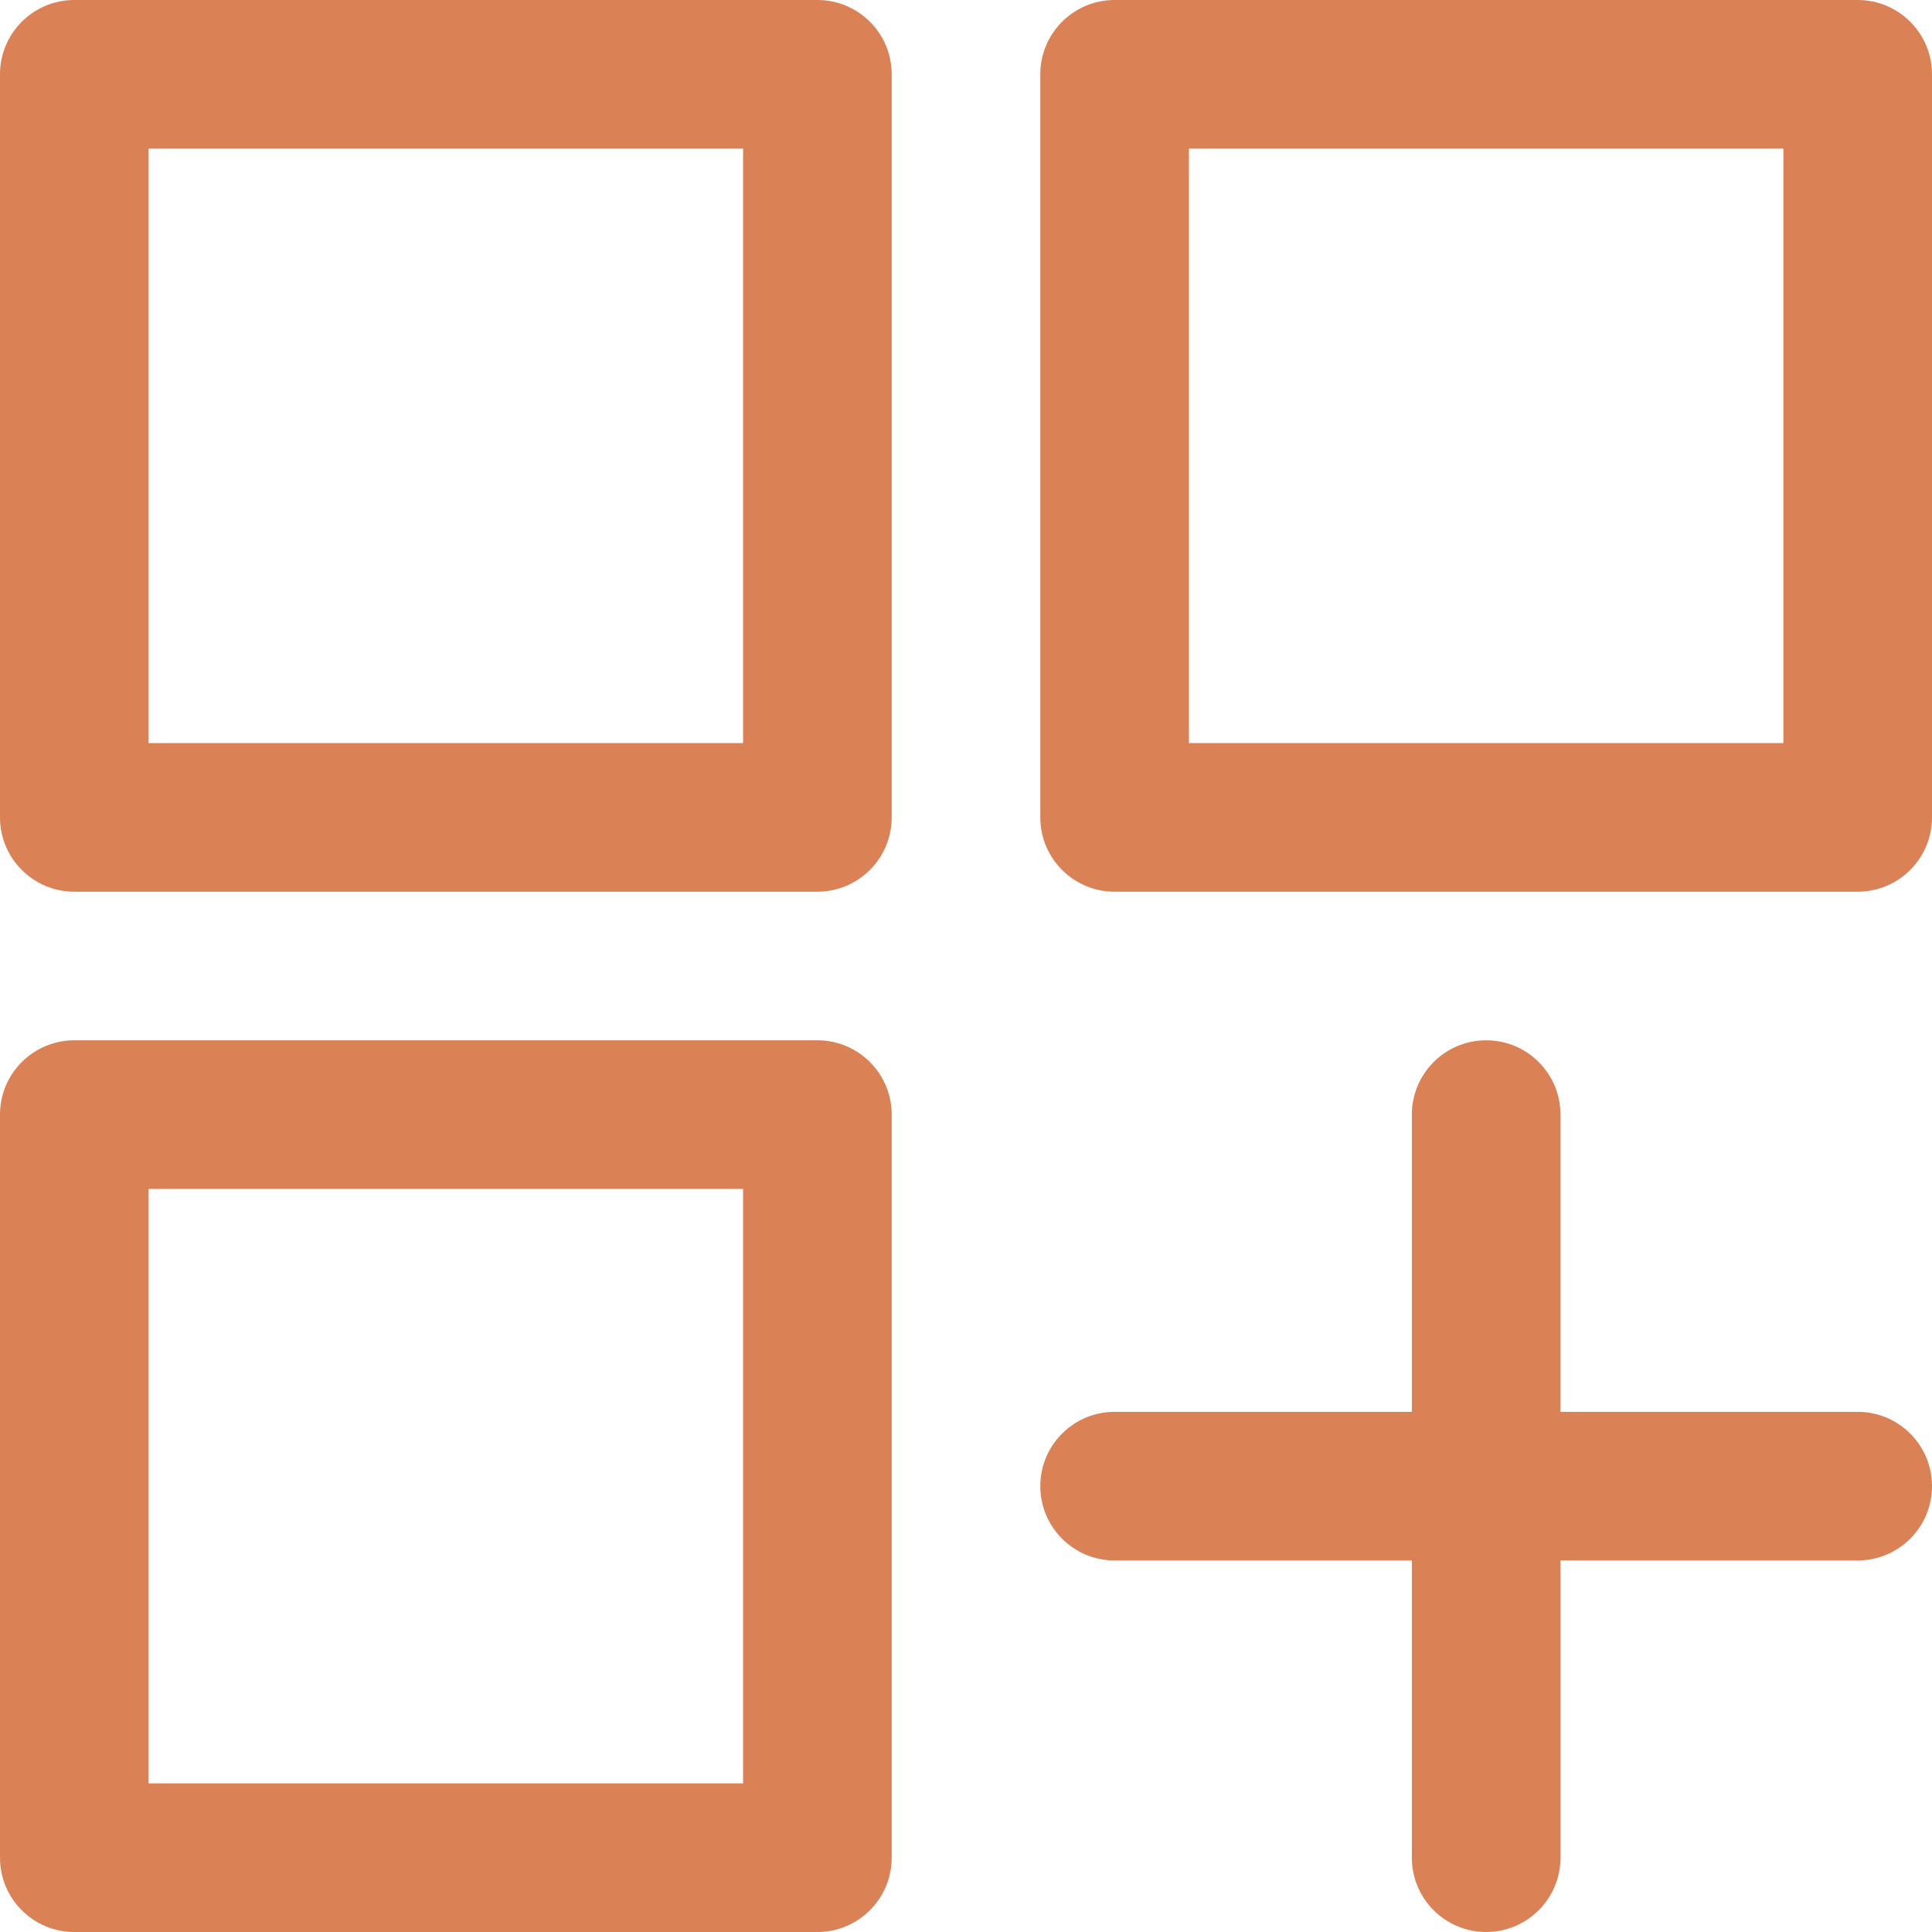 <?xml version="1.0" encoding="utf-8"?>
<!-- Generator: Adobe Illustrator 16.0.0, SVG Export Plug-In . SVG Version: 6.00 Build 0)  -->
<!DOCTYPE svg PUBLIC "-//W3C//DTD SVG 1.1//EN" "http://www.w3.org/Graphics/SVG/1.1/DTD/svg11.dtd">
<svg version="1.1" id="Capa_1" xmlns="http://www.w3.org/2000/svg" xmlns:xlink="http://www.w3.org/1999/xlink" x="0px" y="0px"
	 width="512px" height="512px" viewBox="0 0 512 512" enable-background="new 0 0 512 512" xml:space="preserve">
<g>
	<g>
		<path fill="#DA8155" d="M216.615,0H19.693C8.816,0,0,8.816,0,19.693v196.923c0,10.876,8.816,19.693,19.693,19.693h196.923
			c10.876,0,19.693-8.816,19.693-19.693V19.693C236.308,8.816,227.491,0,216.615,0z M196.924,196.924H39.384V39.384h157.538v157.54
			H196.924z"/>
	</g>
</g>
<g>
	<g>
		<path fill="#DA8155" d="M492.309,0H295.385c-10.876,0-19.693,8.816-19.693,19.693v196.923c0,10.876,8.817,19.693,19.693,19.693
			h196.924c10.876,0,19.692-8.816,19.692-19.693V19.693C512,8.816,503.184,0,492.309,0z M472.616,196.924H315.078V39.384h157.538
			V196.924z"/>
	</g>
</g>
<g>
	<g>
		<path fill="#DA8155" d="M216.615,275.691H19.693C8.816,275.691,0,284.509,0,295.385v196.924c0,10.876,8.816,19.692,19.693,19.692
			h196.923c10.876,0,19.693-8.816,19.693-19.692V295.385C236.308,284.509,227.491,275.691,216.615,275.691z M196.924,472.615H39.384
			V315.077h157.538v157.538H196.924z"/>
	</g>
</g>
<g>
	<g>
		<path fill="#DA8155" d="M492.309,374.154h-78.77v-78.771c0-10.876-8.816-19.691-19.693-19.691c-10.875,0-19.69,8.815-19.69,19.691
			v78.771h-78.771c-10.876,0-19.693,8.814-19.693,19.691s8.817,19.691,19.693,19.691h78.771v78.77
			c0,10.876,8.815,19.692,19.692,19.692c10.875,0,19.692-8.816,19.692-19.692v-78.77h78.77c10.876,0,19.692-8.816,19.692-19.693
			C512.002,382.971,503.184,374.154,492.309,374.154z"/>
	</g>
</g>
</svg>
